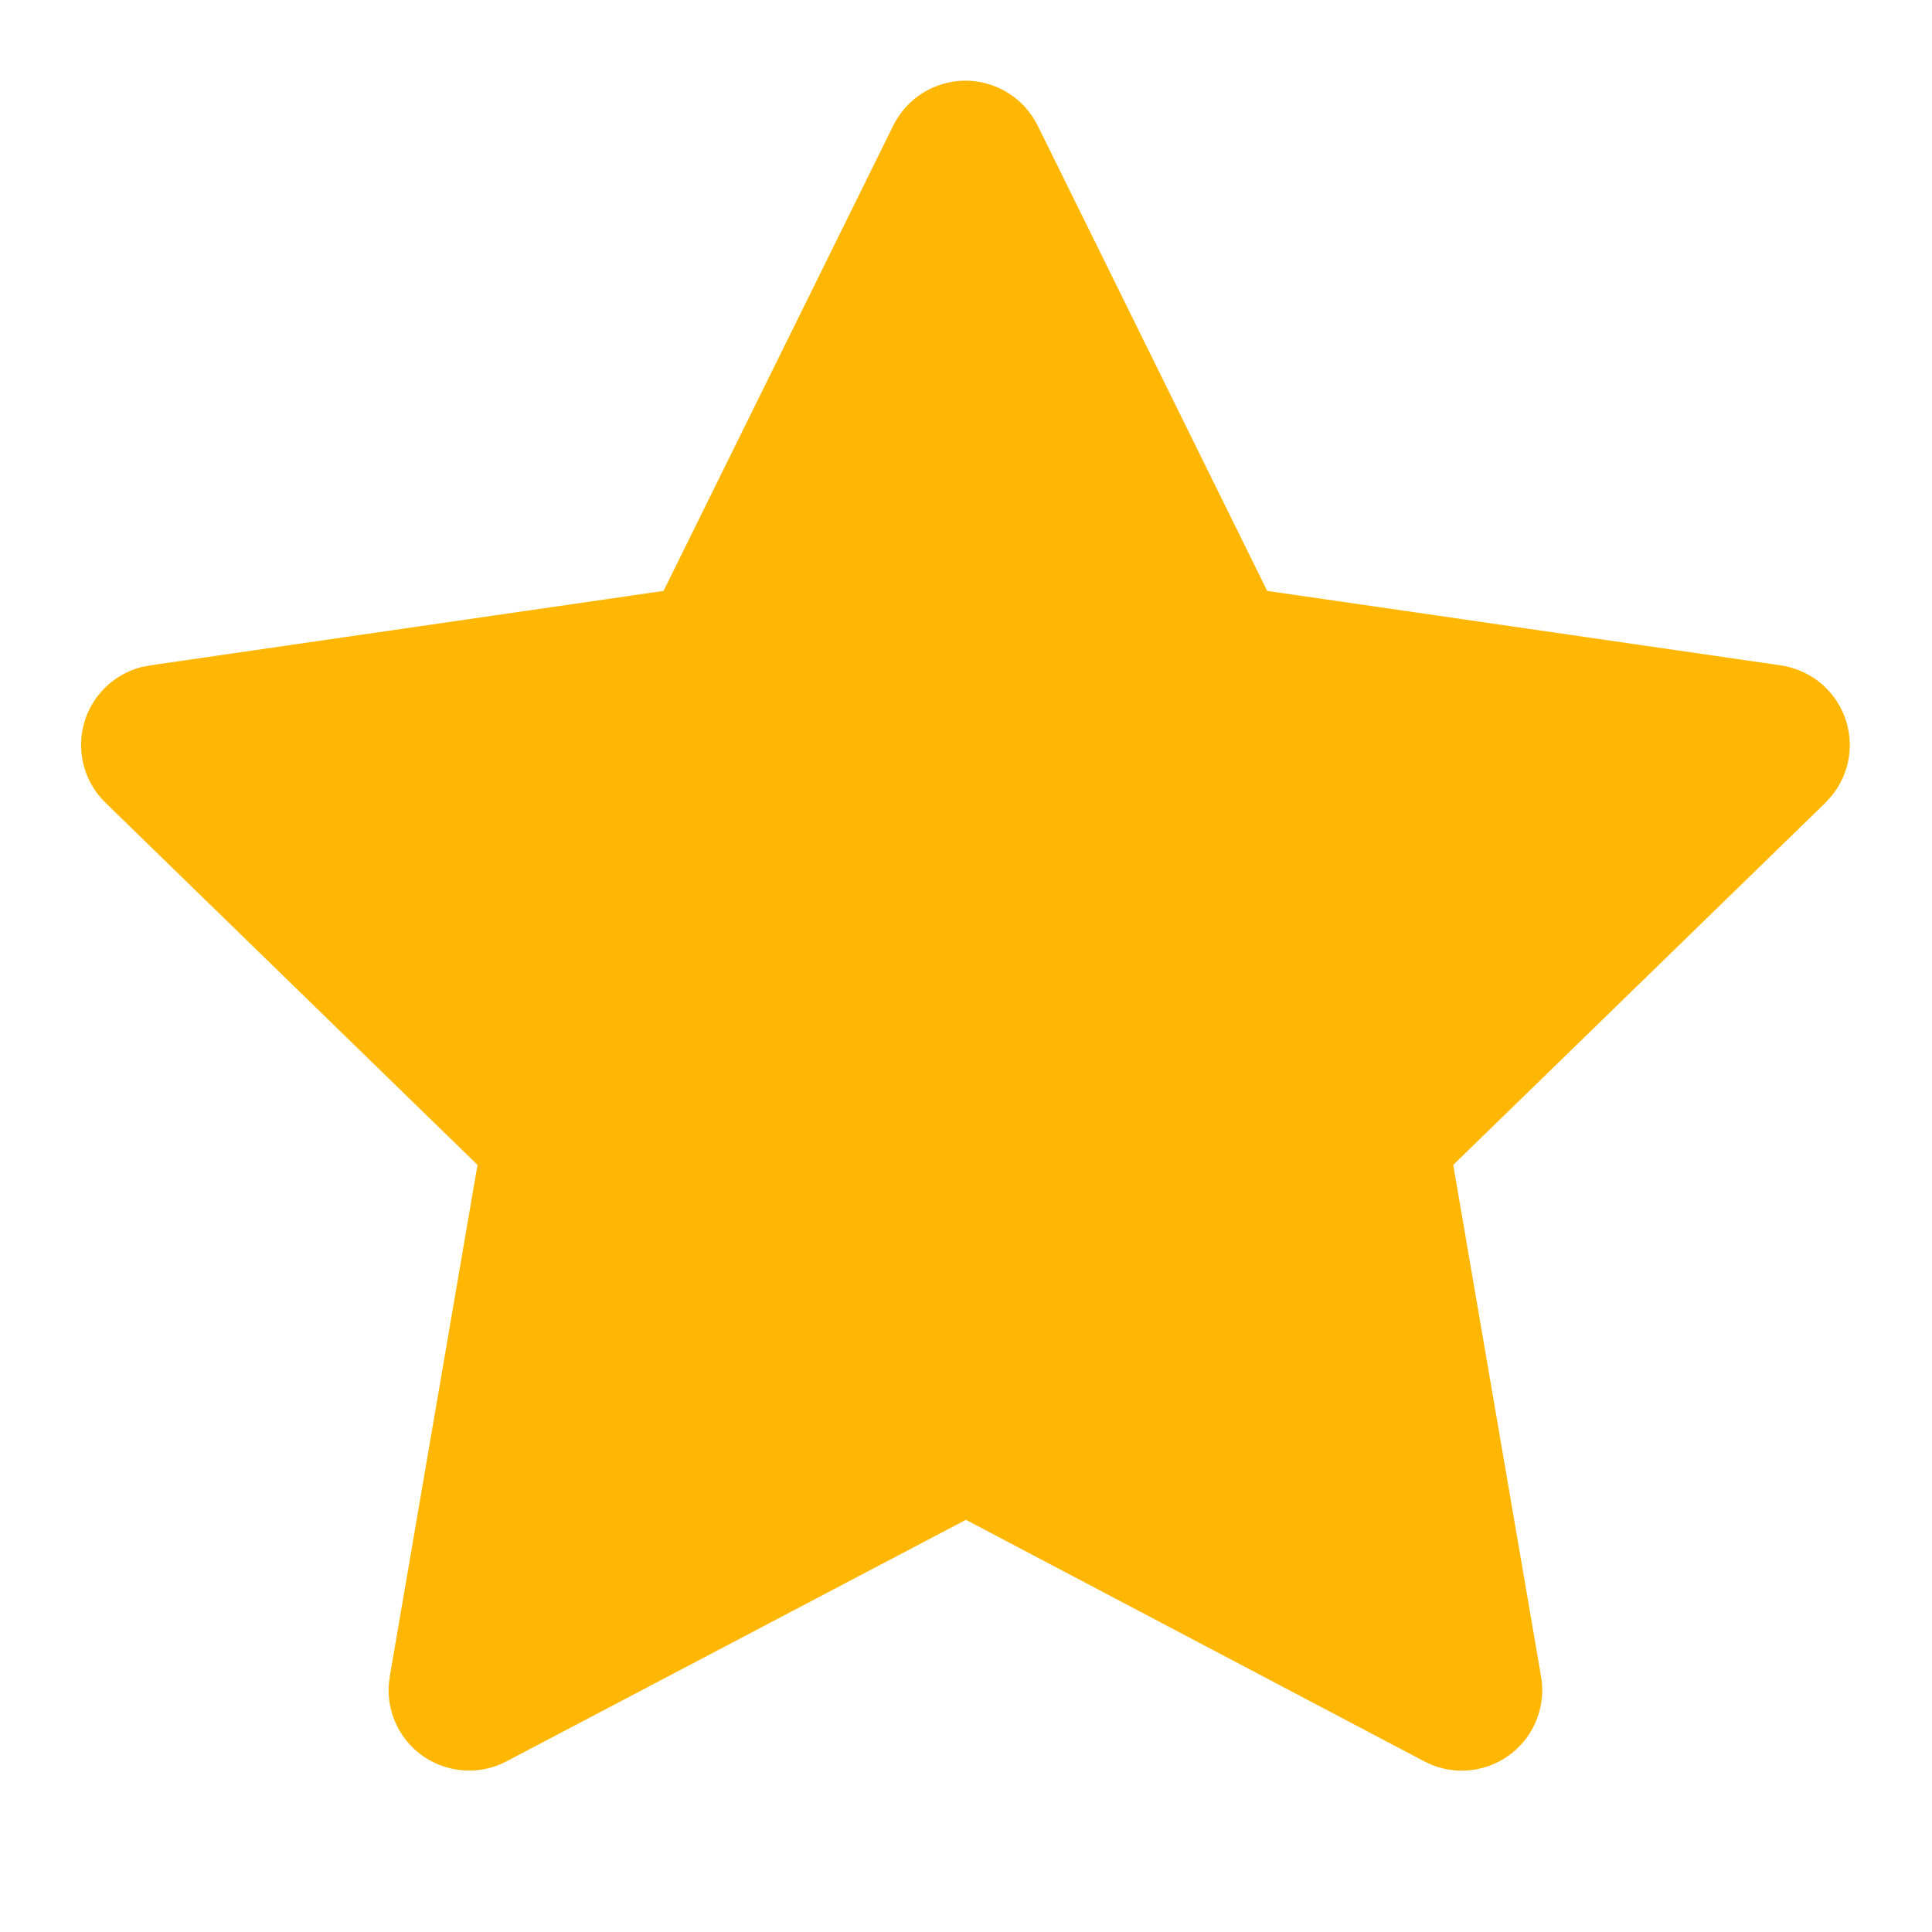 <svg width="20" height="20" viewBox="0 0 20 20" fill="none" xmlns="http://www.w3.org/2000/svg">
<g clip-path="url(#clip0_58_179)">
<path d="M6.869 6.117L1.553 6.888L1.458 6.907C1.316 6.945 1.186 7.02 1.082 7.124C0.978 7.229 0.903 7.359 0.866 7.502C0.829 7.644 0.83 7.794 0.87 7.936C0.909 8.078 0.986 8.207 1.092 8.31L4.943 12.059L4.035 17.355L4.024 17.447C4.015 17.594 4.046 17.741 4.113 17.873C4.18 18.005 4.28 18.116 4.404 18.196C4.529 18.276 4.672 18.322 4.819 18.328C4.967 18.335 5.114 18.302 5.244 18.233L9.999 15.733L14.743 18.233L14.827 18.272C14.964 18.326 15.114 18.343 15.26 18.32C15.406 18.297 15.543 18.236 15.658 18.143C15.773 18.049 15.861 17.927 15.912 17.789C15.964 17.651 15.979 17.501 15.953 17.355L15.044 12.059L18.898 8.309L18.962 8.238C19.055 8.124 19.116 7.987 19.139 7.842C19.162 7.696 19.145 7.547 19.092 7.41C19.038 7.273 18.949 7.152 18.834 7.06C18.718 6.969 18.581 6.91 18.435 6.888L13.118 6.117L10.742 1.3C10.673 1.161 10.566 1.043 10.434 0.961C10.302 0.879 10.15 0.835 9.994 0.835C9.839 0.835 9.686 0.879 9.554 0.961C9.422 1.043 9.315 1.161 9.247 1.3L6.869 6.117Z" fill="#ffb703"/>
</g>
<defs>
<clipPath id="clip0_58_179">
<rect width="20" height="20" fill="white"/>
</clipPath>
</defs>
</svg>
